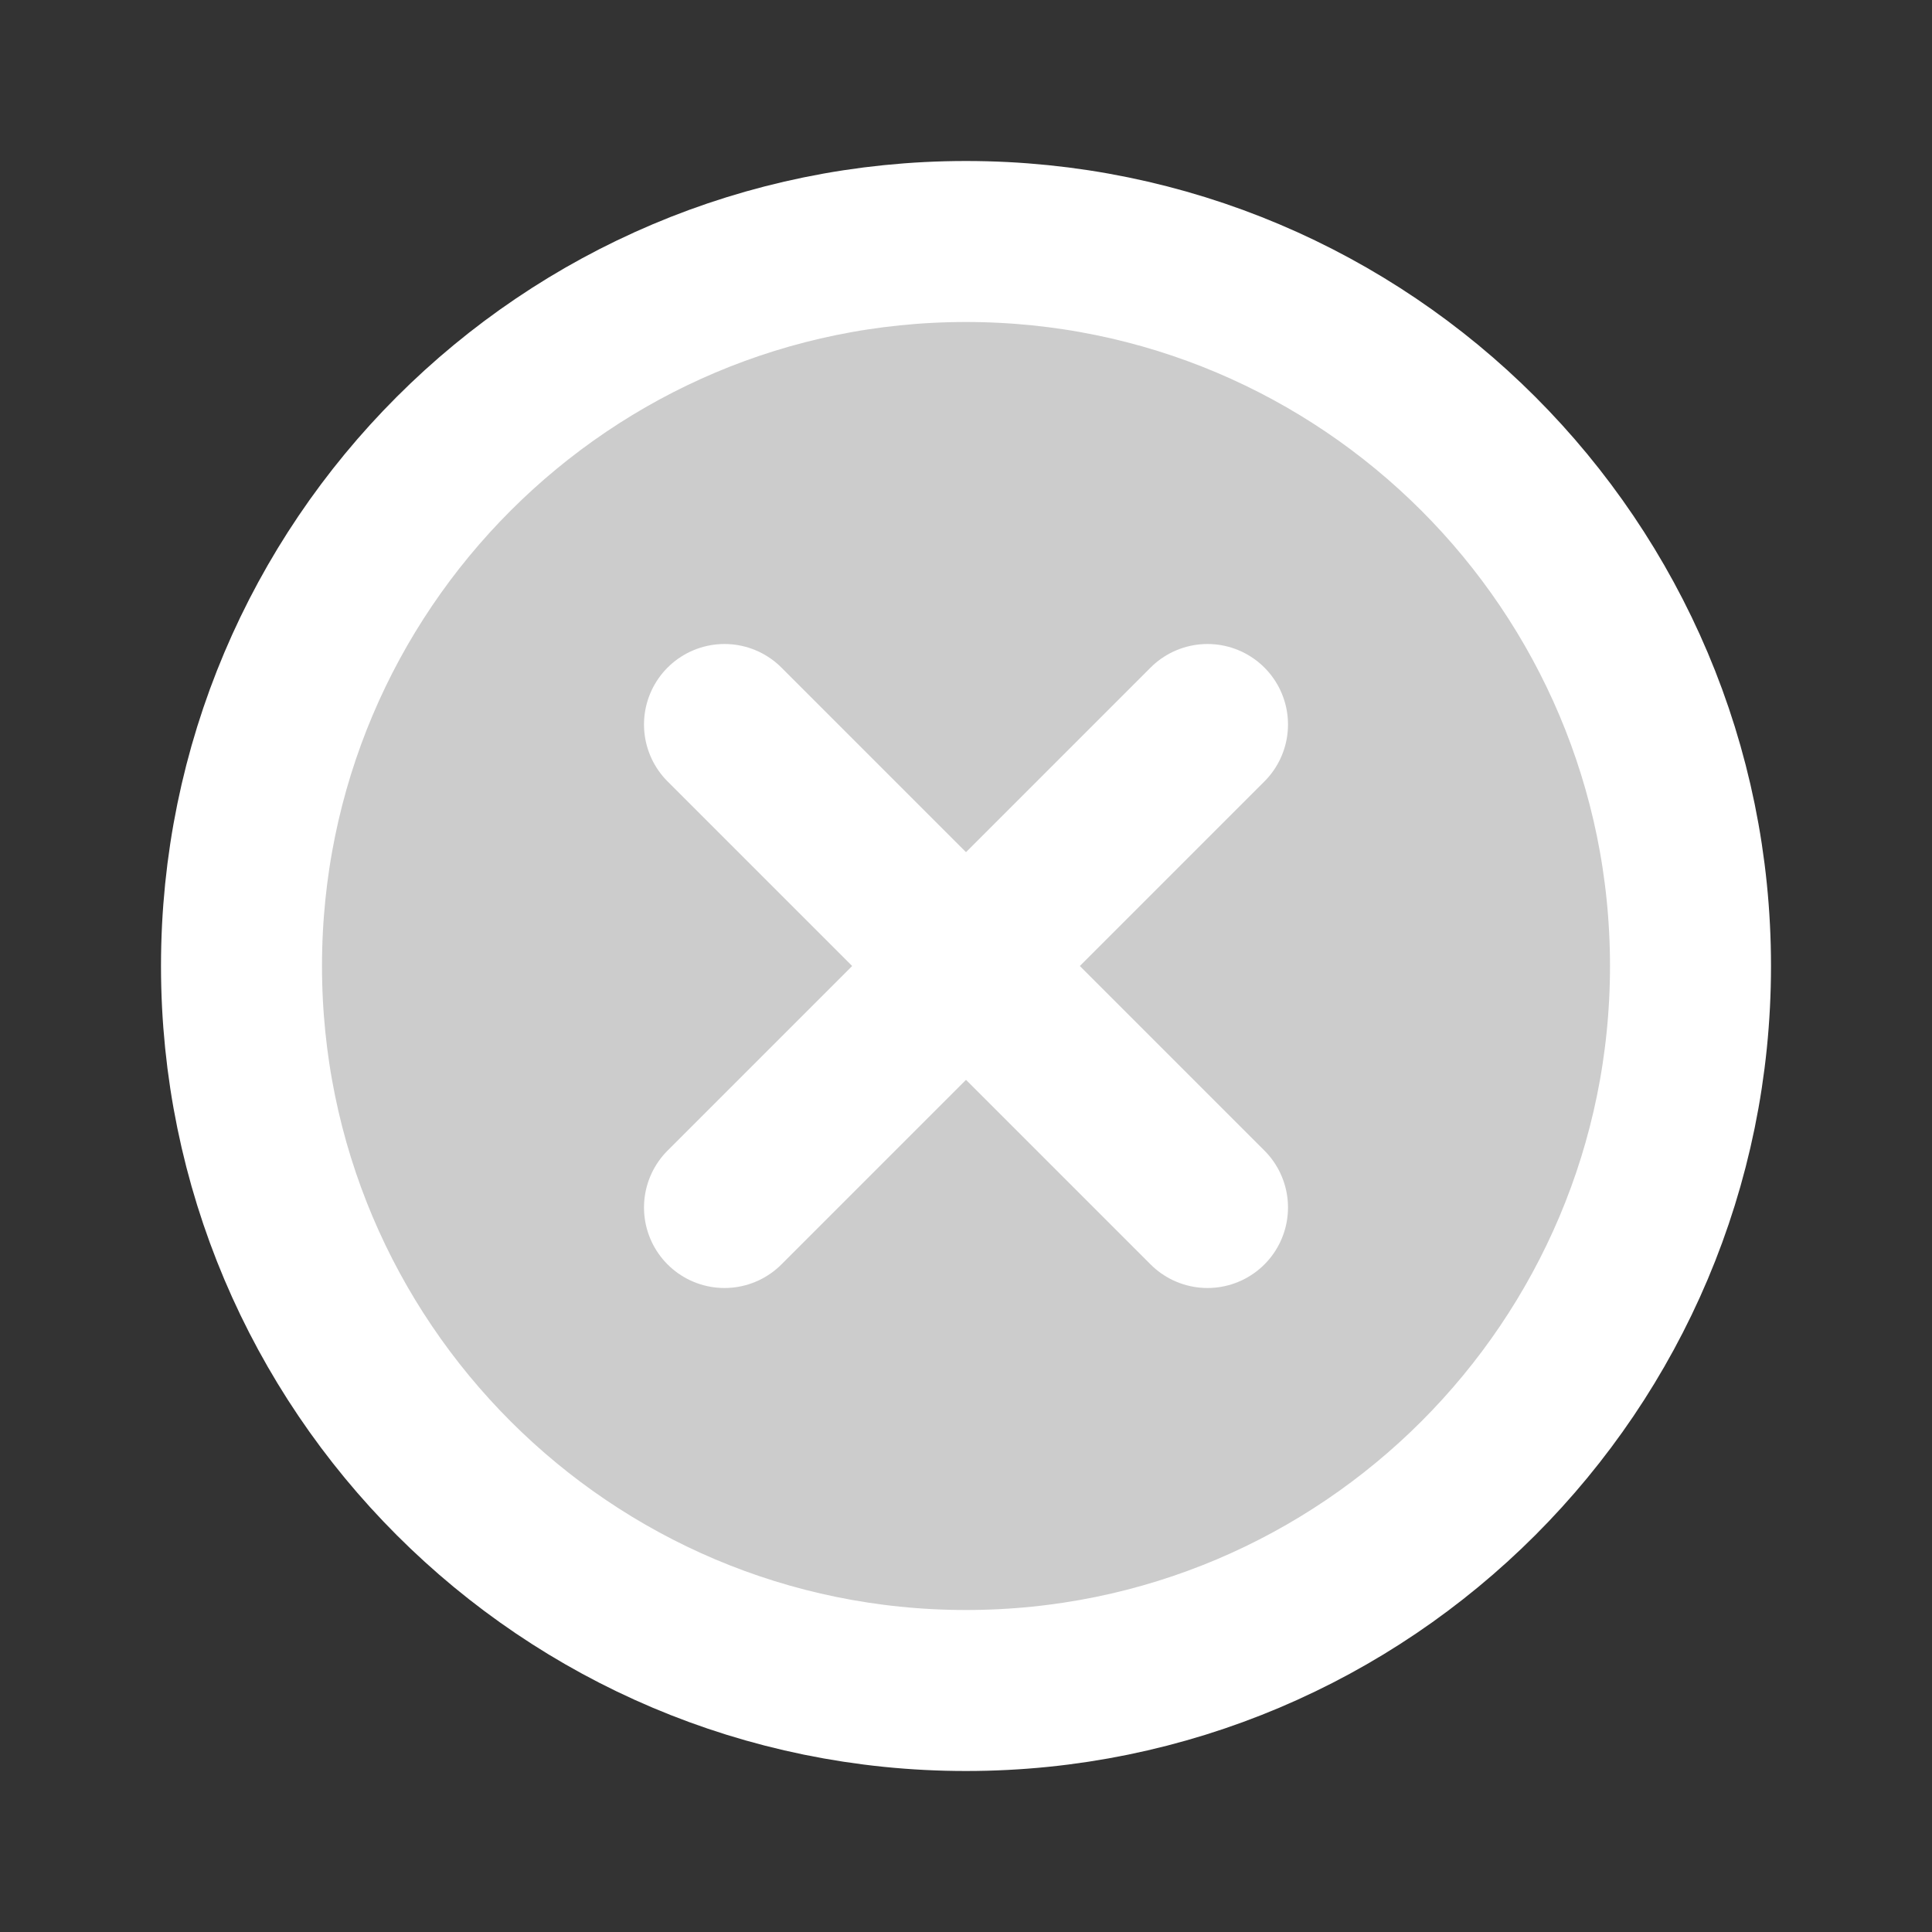 <?xml version="1.0" encoding="UTF-8"?>
<svg width="24px" height="24px" viewBox="0 0 24 24" version="1.1" xmlns="http://www.w3.org/2000/svg" xmlns:xlink="http://www.w3.org/1999/xlink">
    <rect x="0" y="0" width="24" height="24" fill="#333333" stroke="none"/>
    <title>86F6533A-61BF-45CF-9F01-3E9D5586B5BD</title>
    <g id="Symbols" stroke="none" stroke-width="1" fill="#cccccc" fill-rule="evenodd" stroke-linecap="round" stroke-linejoin="round">
        <g id="Icons/24x24/Close-(Circle)" stroke="#ffffff" stroke-width="2">
            <g id="Close" transform="translate(3, 3)">
                <path d="M18,9 C18,13.97 13.971,18 9,18 C4.03,18 0,13.97 0,9 C0,4.03 4.03,0 9,0 C13.971,0 18,4.03 18,9 Z" id="Stroke-3"></path>
                <line x1="6" y1="6" x2="12" y2="12" id="Stroke-1"></line>
                <line x1="6" y1="12" x2="12" y2="6" id="Stroke-3"></line>
            </g>
        </g>
    </g>
</svg>